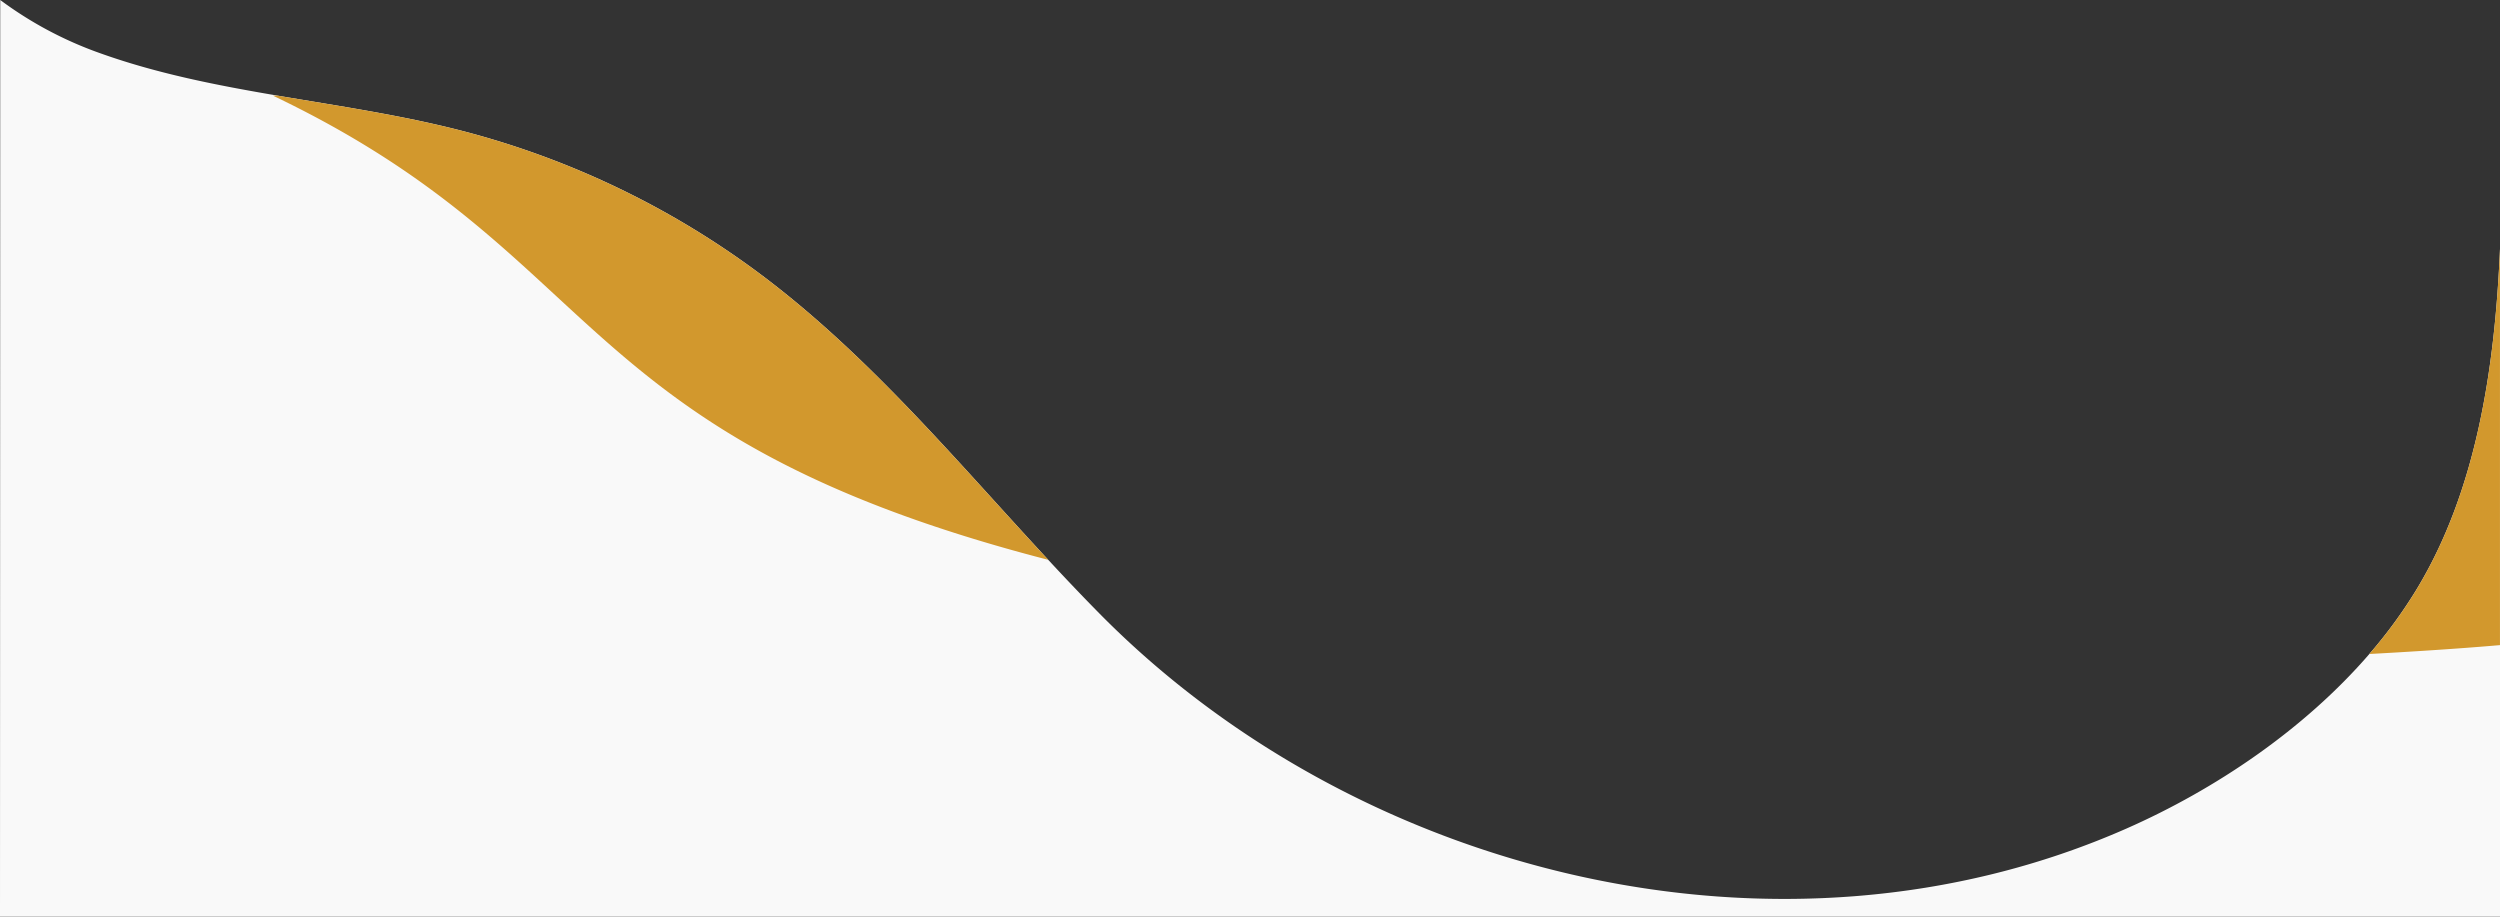<svg xmlns="http://www.w3.org/2000/svg" width="390" height="143" viewBox="0 0 390 143">
  <rect x="0" y="0" width="390" height="143" fill="#333333" stroke="none"/>
  <g id="Group_96265" data-name="Group 96265" transform="translate(0 -307)">
    <path id="Path_116996" data-name="Path 116996" d="M390,38.839V143H0S.037,28.806.037,0A59.135,59.135,0,0,0,15.484,8.253c9.014,3.241,18.41,5.066,27.87,6.675,9.6,1.631,19.273,3.042,28.686,5.474a134.057,134.057,0,0,1,46.484,22.293c16.966,12.672,30.572,29.1,45,44.638,2.647,2.848,5.318,5.668,8.046,8.43,40.316,40.835,106.287,57.23,160.135,33.5,13.83-6.094,27.72-15.434,37.919-27.246a74.793,74.793,0,0,0,7.252-9.89C386.335,76.638,389.2,57.454,390,38.837" transform="translate(0 307)" fill="#f9f9f9"/>
    <path id="Path_116997" data-name="Path 116997" d="M274.928,126.374C199.6,106.878,206.6,79.092,154,53.967h.757c9.6,1.631,19.273,3.042,28.686,5.474a134.062,134.062,0,0,1,46.485,22.294c16.966,12.672,30.572,29.1,45,44.638" transform="translate(-111.405 267.96)" fill="#d2982d"/>
    <path id="Path_116998" data-name="Path 116998" d="M1356.7,140.412v61.8s-7.548.691-20.377,1.385a74.766,74.766,0,0,0,7.252-9.89c9.459-15.492,12.325-34.676,13.124-53.293" transform="translate(-966.705 205.427)" fill="#d2982d"/>
  </g>
</svg>

